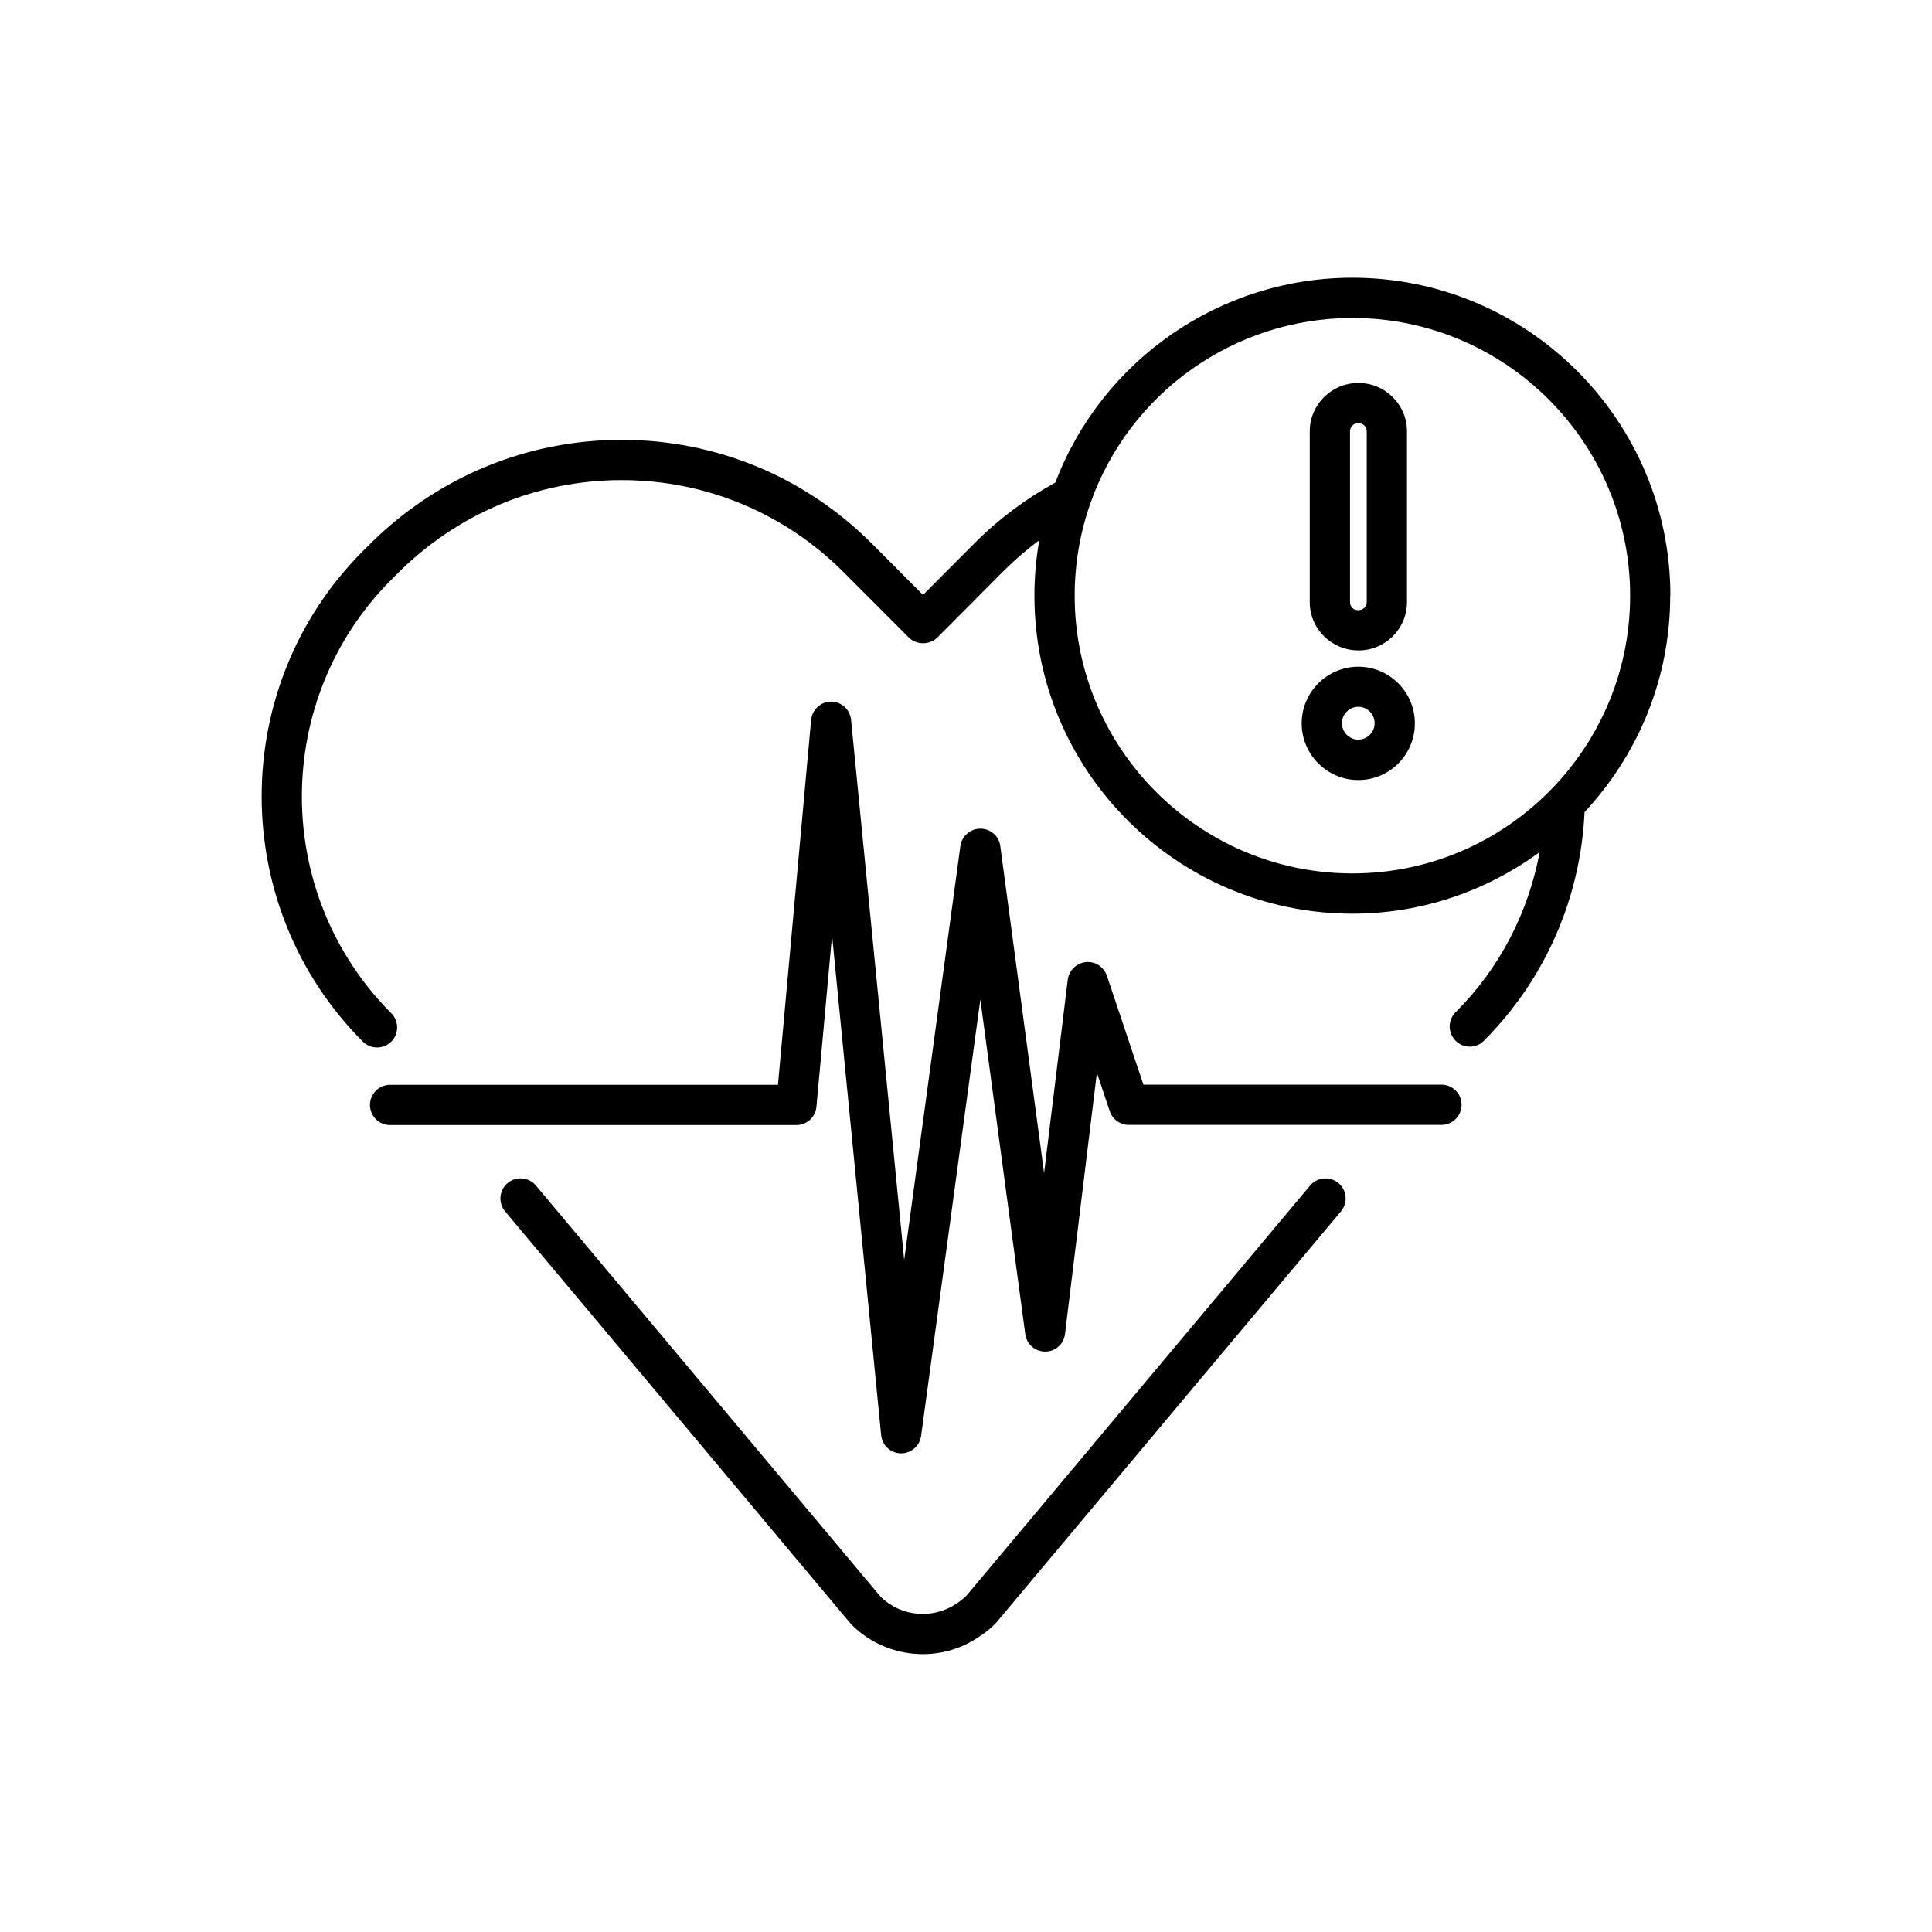 <svg width="120" height="120" viewBox="0 0 120 120" fill="none" xmlns="http://www.w3.org/2000/svg">
<g clip-path="url(#clip0_24866_9083)">
<path d="M81.371 73.64L60.011 99.13C59.831 99.3 59.641 99.45 59.411 99.6C57.941 100.6 55.961 100.42 54.701 99.18L33.291 73.64C32.851 73.11 32.061 73.04 31.531 73.48C31.001 73.92 30.931 74.71 31.371 75.24L52.821 100.83C52.821 100.83 52.871 100.88 52.891 100.91C54.101 102.12 55.711 102.74 57.321 102.74C58.531 102.74 59.731 102.39 60.781 101.68C61.151 101.45 61.501 101.17 61.821 100.85C61.851 100.82 61.871 100.8 61.891 100.77L83.291 75.24C83.731 74.71 83.661 73.92 83.131 73.48C82.601 73.04 81.811 73.11 81.371 73.64Z" fill="black"/>
<path d="M89.54 67.37H71.02L68.751 60.6C68.561 60.05 68.01 59.69 67.441 59.76C66.861 59.82 66.4 60.27 66.32 60.85L64.85 72.86L62.13 52.55C62.05 51.93 61.52 51.47 60.891 51.47C60.27 51.47 59.74 51.93 59.651 52.55L56.16 78.26L52.861 44.71C52.8 44.07 52.261 43.58 51.62 43.58C50.98 43.58 50.441 44.08 50.38 44.72L48.321 67.38H24.23C23.541 67.38 22.98 67.94 22.98 68.63C22.98 69.32 23.541 69.88 24.23 69.88H49.461C50.111 69.88 50.651 69.39 50.711 68.74L51.681 58.1L54.73 89.14C54.791 89.77 55.321 90.26 55.95 90.27H55.971C56.59 90.27 57.12 89.81 57.211 89.19L60.891 62.08L63.681 82.87C63.761 83.49 64.29 83.95 64.921 83.95C65.55 83.95 66.081 83.48 66.15 82.85L68.13 66.63L68.93 69.02C69.1 69.53 69.581 69.87 70.111 69.87H89.531C90.221 69.87 90.781 69.31 90.781 68.62C90.781 67.93 90.221 67.37 89.531 67.37H89.54Z" fill="black"/>
<path d="M103.75 37C103.75 26.11 94.89 17.25 84 17.25C75.8 17.25 68.46 22.34 65.55 29.97C63.72 30.98 62.03 32.23 60.54 33.73L57.33 36.95L54.19 33.8C50.03 29.62 44.49 27.32 38.61 27.32C32.69 27.32 27.11 29.65 22.9 33.87L22.53 34.24C14.16 42.63 14.16 56.29 22.53 64.69C22.77 64.93 23.1 65.06 23.42 65.06C23.74 65.06 24.06 64.94 24.3 64.7C24.79 64.21 24.79 63.42 24.3 62.93C16.9 55.51 16.9 43.43 24.3 36.01L24.67 35.64C28.41 31.89 33.36 29.82 38.61 29.82C43.82 29.82 48.73 31.86 52.42 35.56L56.45 39.6C56.92 40.07 57.75 40.07 58.22 39.6L62.31 35.49C63.01 34.79 63.76 34.14 64.55 33.56C64.35 34.69 64.25 35.84 64.25 37C64.25 47.89 73.11 56.75 84 56.75C88.35 56.75 92.36 55.32 95.63 52.93C94.93 56.68 93.15 60.14 90.41 62.87C89.92 63.36 89.92 64.15 90.41 64.64C90.65 64.88 90.97 65.01 91.29 65.01C91.61 65.01 91.93 64.89 92.17 64.64C95.97 60.83 98.17 55.8 98.42 50.44C101.71 46.91 103.74 42.19 103.74 37H103.75ZM66.75 37C66.75 35.03 67.08 33.09 67.73 31.25C70.16 24.37 76.7 19.75 84 19.75C93.51 19.75 101.25 27.49 101.25 37C101.25 46.51 93.51 54.25 84 54.25C74.49 54.25 66.75 46.51 66.75 37Z" fill="black"/>
<path d="M84.391 40.4C86.041 40.4 87.391 39.05 87.391 37.4V26.79C87.391 25.14 86.041 23.79 84.391 23.79H84.351C82.701 23.79 81.351 25.14 81.351 26.79V37.4C81.351 39.05 82.701 40.4 84.391 40.4ZM83.851 26.79C83.851 26.51 84.071 26.29 84.351 26.29H84.391C84.671 26.29 84.891 26.51 84.891 26.79V37.4C84.891 37.68 84.671 37.9 84.351 37.9C84.071 37.9 83.851 37.68 83.851 37.4V26.79Z" fill="black"/>
<path d="M84.371 41.41C82.431 41.41 80.851 42.99 80.851 44.93C80.851 46.87 82.431 48.45 84.371 48.45C86.311 48.45 87.881 46.87 87.881 44.93C87.881 42.99 86.301 41.41 84.371 41.41ZM84.371 45.94C83.811 45.94 83.351 45.48 83.351 44.92C83.351 44.36 83.811 43.9 84.371 43.9C84.931 43.9 85.381 44.36 85.381 44.92C85.381 45.48 84.921 45.94 84.371 45.94Z" fill="black"/>
</g>
<defs>
<clipPath id="clip0_24866_9083">
<rect width="120" height="120" fill="white"/>
</clipPath>
</defs>
</svg>

